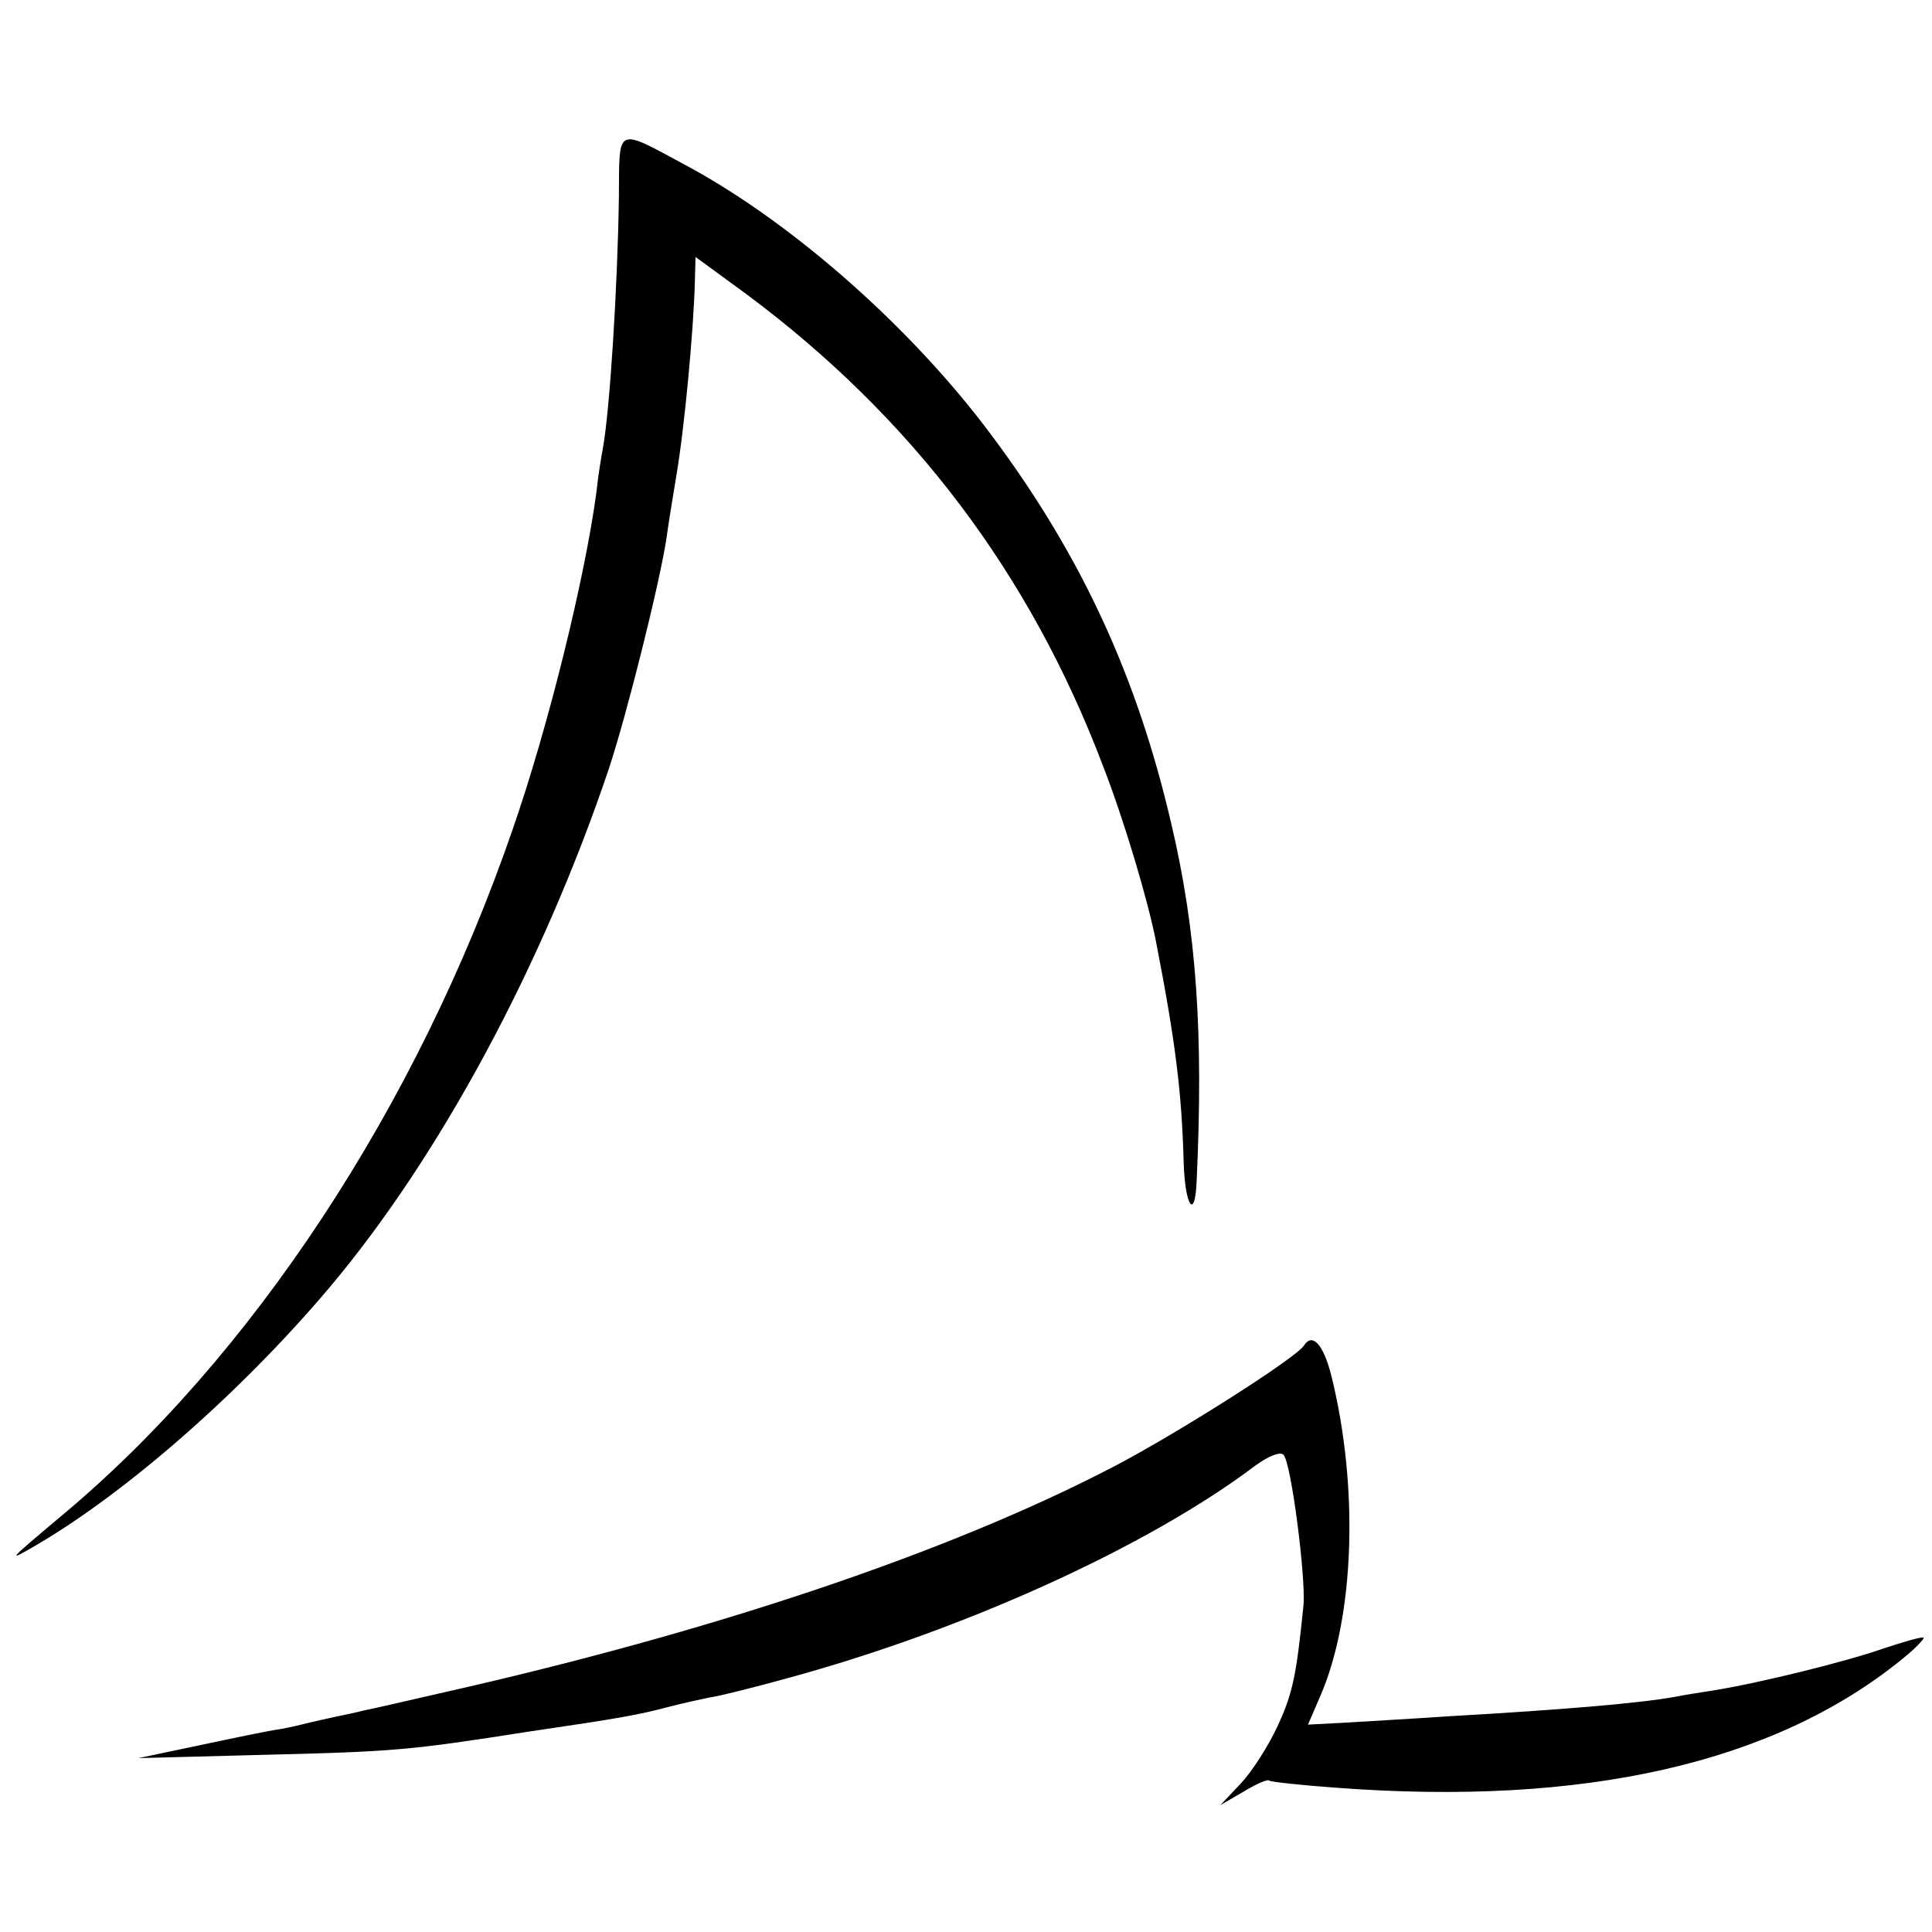 <?xml version="1.0" standalone="no"?>
<!DOCTYPE svg PUBLIC "-//W3C//DTD SVG 20010904//EN"
 "http://www.w3.org/TR/2001/REC-SVG-20010904/DTD/svg10.dtd">
<svg version="1.0" xmlns="http://www.w3.org/2000/svg"
 width="300pt" height="300pt" viewBox="0 0 300 300"
 preserveAspectRatio="xMidYMid meet">
<g transform="translate(0,300) scale(0.1,-0.1)"
fill="#000000" stroke="none">
<path d="M961 2693 c-2 -138 -14 -330 -25 -390 -2 -10 -7 -40 -10 -68 -18
-134 -75 -365 -130 -523 -148 -430 -405 -820 -702 -1067 -81 -68 -85 -72 -39
-45 141 82 320 239 456 400 172 204 331 500 434 805 28 84 80 292 90 360 3 22
10 65 15 95 13 76 27 227 29 303 l1 38 78 -57 c257 -191 441 -433 555 -734 33
-85 70 -210 82 -272 30 -154 40 -233 43 -343 2 -66 17 -91 20 -32 11 232 0
391 -39 557 -53 229 -140 418 -280 605 -122 164 -304 325 -466 414 -119 64
-111 68 -112 -46z"/>
<path d="M2025 911 c-11 -19 -199 -138 -295 -188 -257 -134 -626 -258 -1050
-353 -52 -12 -104 -24 -115 -26 -11 -3 -31 -7 -45 -10 -14 -3 -32 -7 -40 -9
-8 -2 -28 -7 -45 -10 -16 -2 -73 -14 -125 -25 l-95 -20 190 5 c207 5 230 7
415 36 143 21 171 26 220 39 19 5 47 11 61 14 15 2 71 16 125 31 271 74 556
203 723 329 22 16 39 22 44 17 12 -12 35 -192 31 -234 -11 -110 -17 -137 -40
-187 -14 -30 -39 -70 -57 -89 l-32 -34 36 21 c20 12 38 20 40 17 3 -2 49 -7
104 -11 385 -29 680 38 879 200 20 16 34 31 33 33 -2 2 -30 -6 -63 -17 -57
-20 -190 -53 -264 -65 -19 -3 -46 -7 -60 -10 -56 -10 -175 -20 -350 -30 -58
-4 -131 -8 -162 -10 l-57 -3 19 44 c54 124 60 327 17 499 -12 47 -29 66 -42
46z"/>
</g>
</svg>
